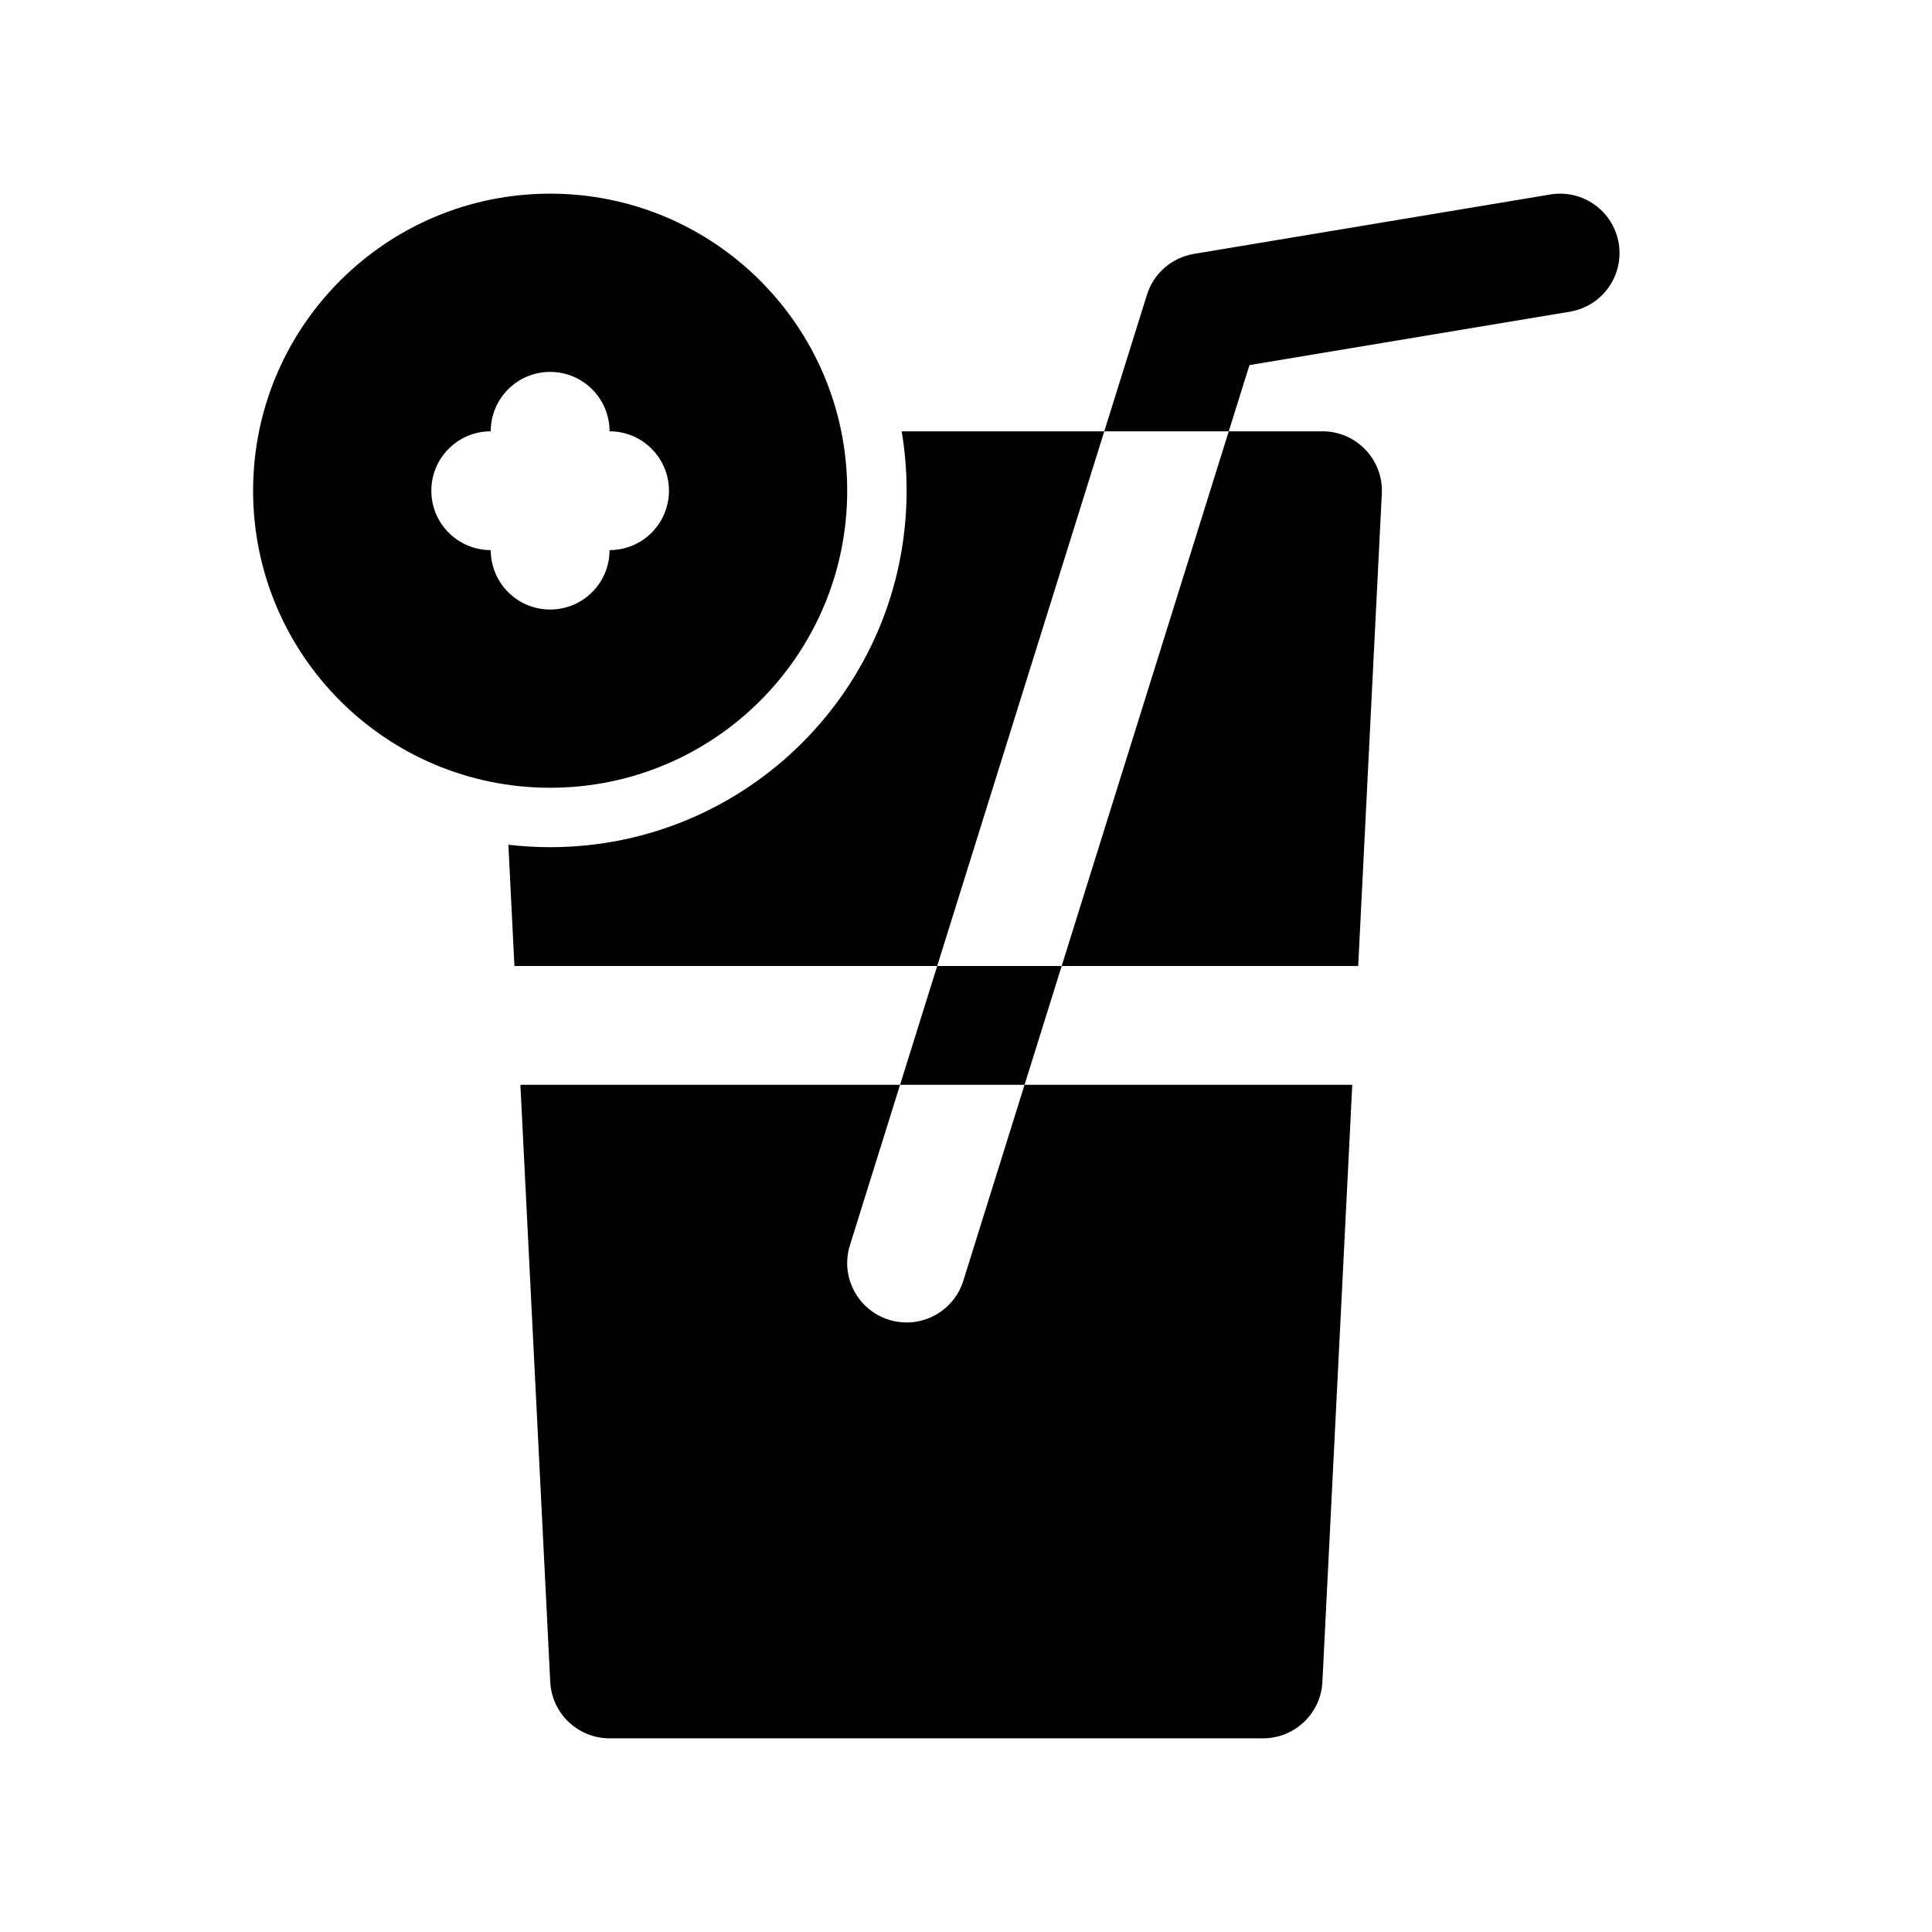 <?xml version="1.0" encoding="UTF-8"?>
<!-- Uploaded to: ICON Repo, www.iconrepo.com, Generator: ICON Repo Mixer Tools -->
<svg fill="#000000" width="800px" height="800px" version="1.1" viewBox="144 144 512 512" xmlns="http://www.w3.org/2000/svg">
 <path d="m305.54 258.3c0-8.695-7.051-15.742-15.746-15.742-8.695 0-15.742 7.047-15.742 15.742-8.695 0-15.746 7.051-15.746 15.746s7.051 15.742 15.746 15.742c0 8.695 7.047 15.746 15.742 15.746 8.695 0 15.746-7.051 15.746-15.746 8.695 0 15.742-7.047 15.742-15.742s-7.047-15.746-15.742-15.746zm-15.746 94.465c-43.477 0-78.719-35.242-78.719-78.719s35.242-78.723 78.719-78.723c43.477 0 78.723 35.246 78.723 78.723s-35.246 78.719-78.723 78.719zm93.16-94.465h53.691l11.309-36.184c1.77-5.668 6.578-9.855 12.438-10.832l94.465-15.746c8.574-1.43 16.688 4.367 18.117 12.941 1.43 8.578-4.363 16.691-12.941 18.121l-84.914 14.152-5.484 17.547h24.832c9.004 0 16.176 7.539 15.727 16.531l-6.258 125.17h-78.582l-9.84 31.488h86.848l-7.914 158.23c-0.418 8.379-7.332 14.957-15.723 14.957h-173.18c-8.391 0-15.305-6.578-15.727-14.957l-7.91-158.23h100.62l9.84-31.488h-112.04l-1.605-32.133c3.629 0.426 7.324 0.645 11.07 0.645 26.086 0 49.703-10.574 66.797-27.668 17.094-17.098 27.668-40.711 27.668-66.797 0-5.363-0.445-10.625-1.305-15.746zm42.398 141.7 44.281-141.7h-32.988l-44.281 141.7zm-42.828 31.488-13.293 42.535c-2.594 8.297 2.031 17.129 10.332 19.723 8.301 2.594 17.129-2.031 19.723-10.332l16.227-51.926z"/>
</svg>